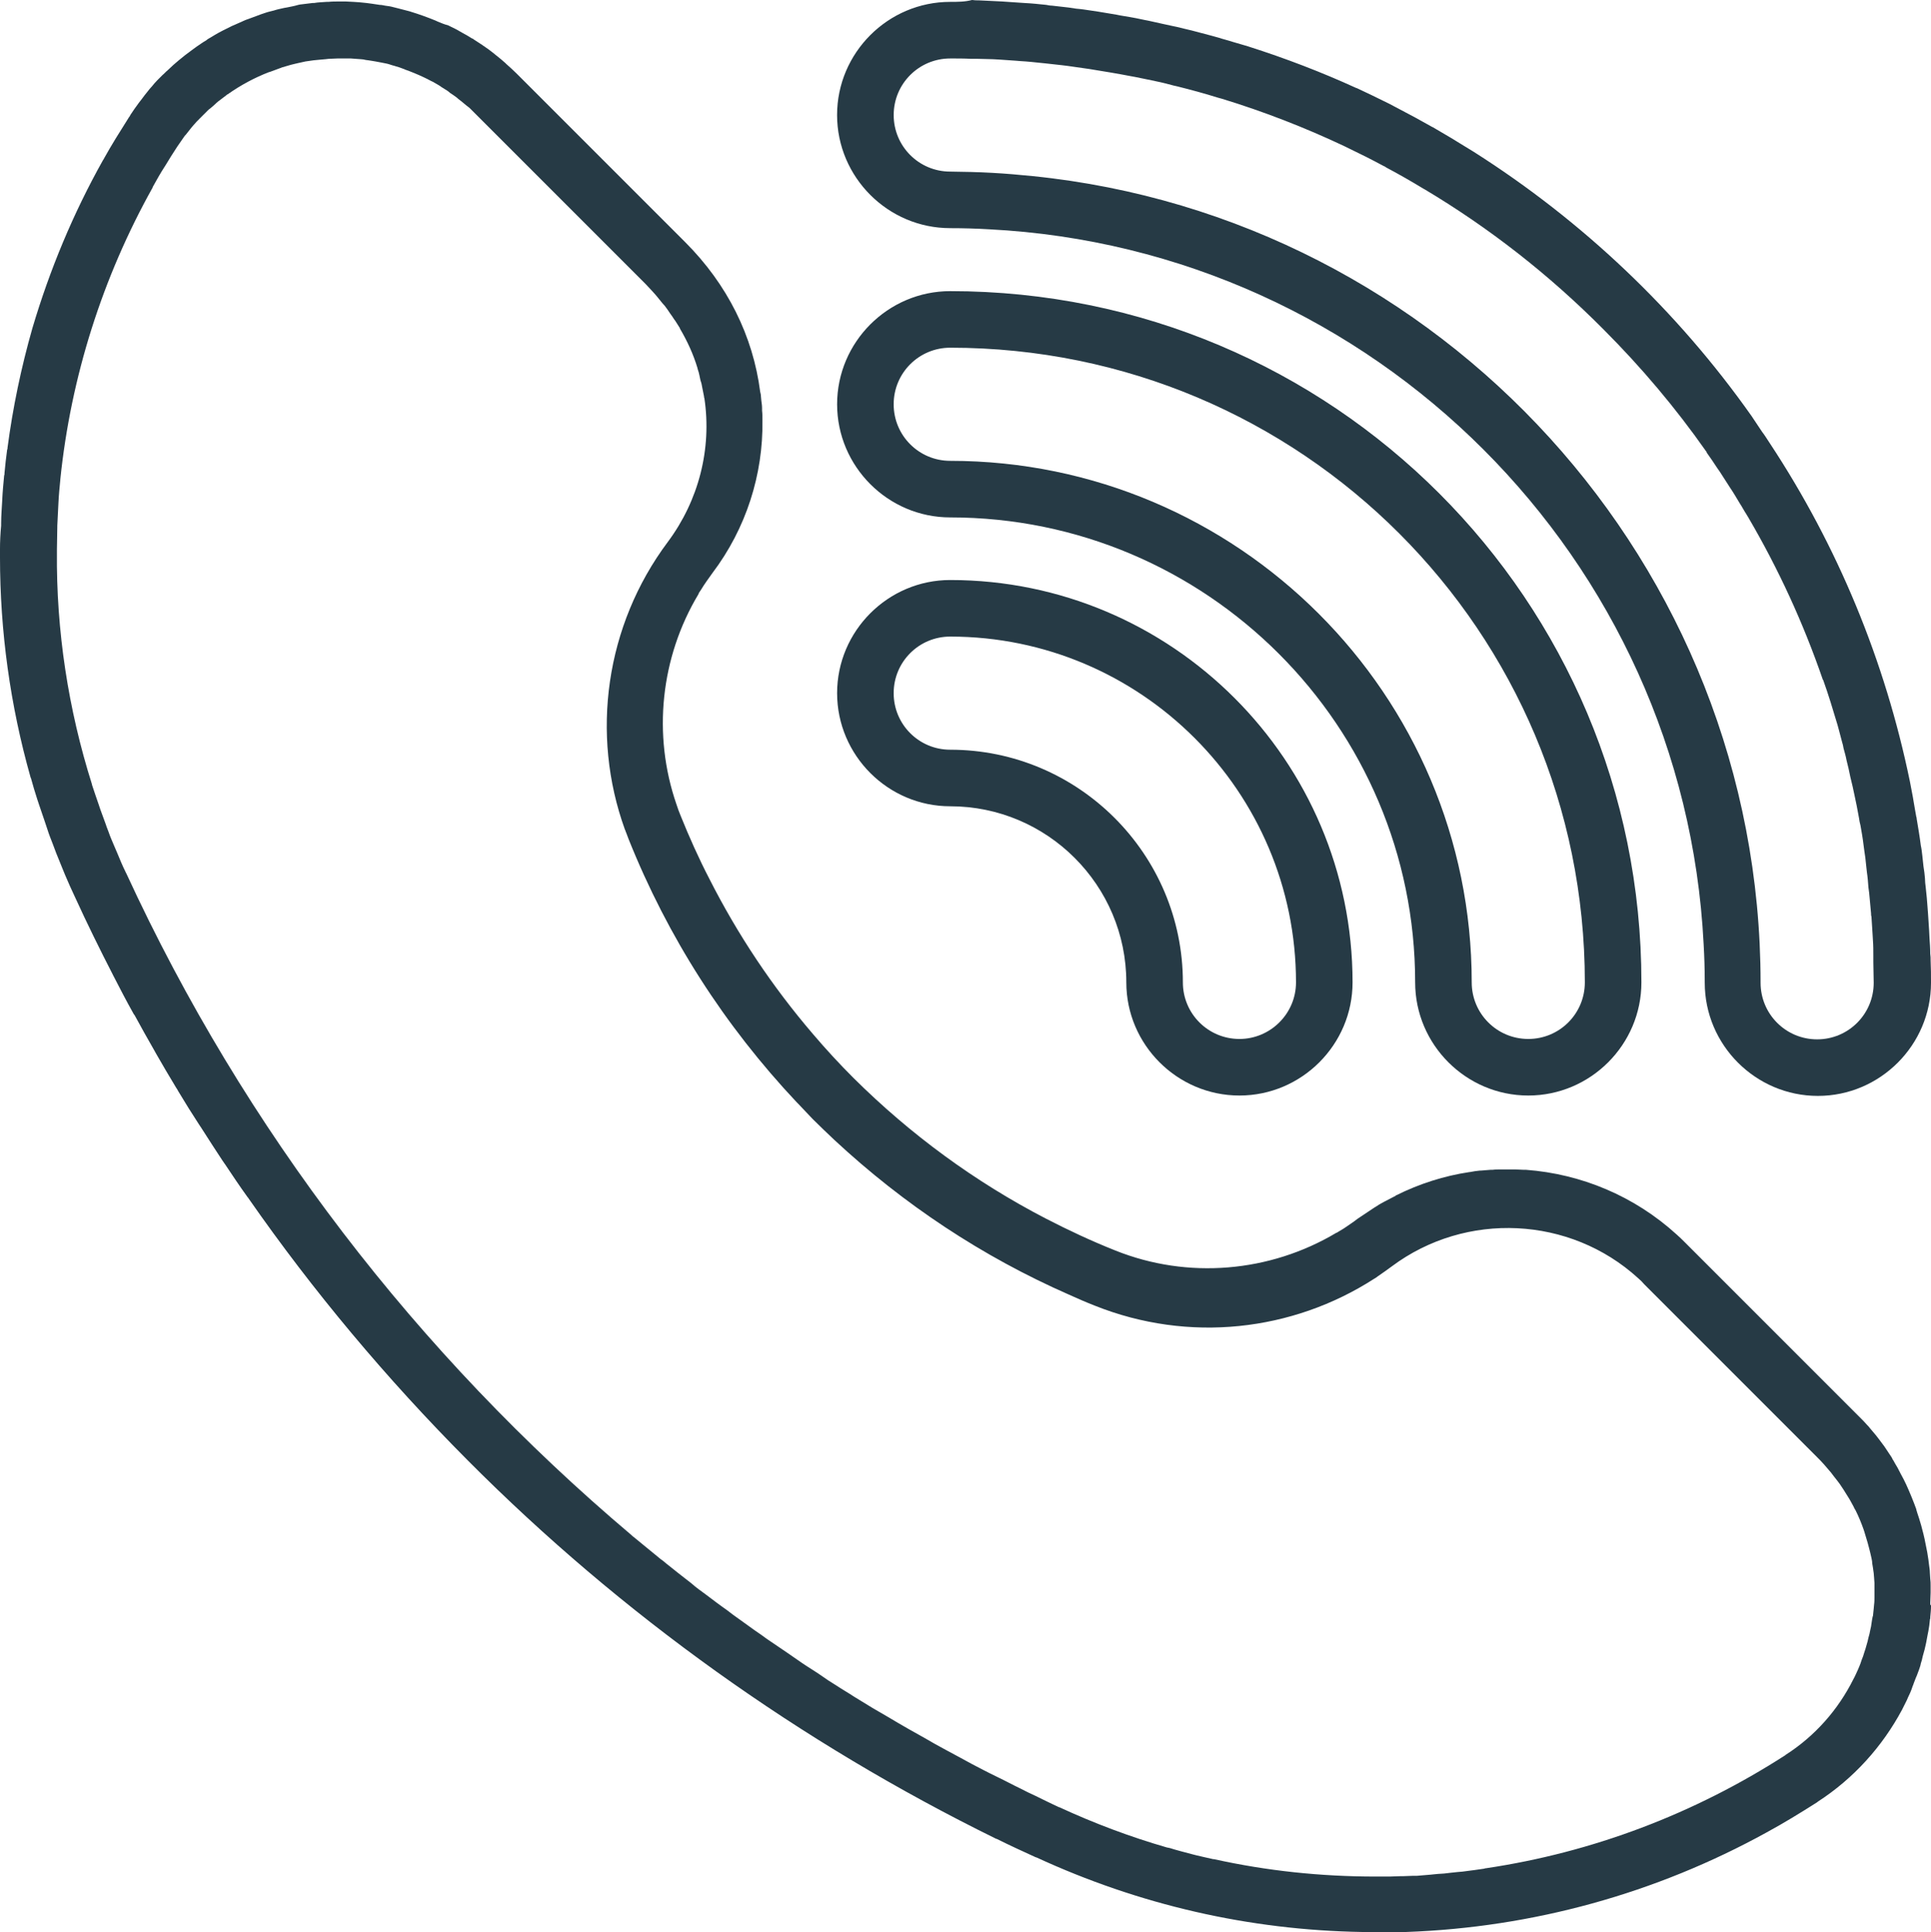 <?xml version="1.0" encoding="UTF-8"?>
<svg id="Capa_1" data-name="Capa 1" xmlns="http://www.w3.org/2000/svg" viewBox="0 0 512.1 512.4">
  <defs>
    <style>
      .cls-1 {
        fill: #263a45;
      }
    </style>
  </defs>
  <path class="cls-1" d="M252,137.2c68,0,123.3,55.3,123.3,123.3,0,16.5,13.5,30,30,30s30-13.5,30-30c0-101.4-81.9-183.3-183.3-183.3-16.5,0-30,13.5-30,30s13.5,30,30,30ZM252,92.2c93.1,0,168.3,75.2,168.3,168.3,0,8.3-6.7,15-15,15s-15-6.7-15-15c0-76.3-62.1-138.3-138.3-138.3-8.3,0-15-6.7-15-15s6.7-15,15-15Z"/>
  <path class="cls-1" d="M252,153.8c-16.5,0-30,13.5-30,30s13.5,30,30,30c25.7,0,46.7,20.9,46.7,46.7,0,16.5,13.5,30,30,30s30-13.5,30-30c0-58.8-47.9-106.7-106.7-106.7ZM328.7,275.5c-8.3,0-15-6.7-15-15,0-34-27.7-61.7-61.7-61.7-8.3,0-15-6.7-15-15s6.7-15,15-15c50.5,0,91.7,41.1,91.7,91.7,0,8.3-6.8,15-15,15Z"/>
  <path class="cls-1" d="M511.9,425.2c0-1,.1-1.9.1-2.9v-1.7c0-.7,0-1.3-.1-2,0-.5-.1-1.1-.1-1.6,0-.6-.1-1.2-.2-1.9-.1-.5-.1-1.1-.2-1.6-.1-.6-.2-1.3-.3-1.9-.1-.5-.2-1-.3-1.5-.1-.7-.3-1.3-.4-2-.1-.4-.2-.9-.3-1.3-.2-.8-.4-1.5-.6-2.3-.1-.3-.2-.7-.3-1-.3-1.1-.7-2.1-1-3.2v-.1c-.8-2.2-1.7-4.4-2.7-6.6-.1-.2-.2-.4-.3-.6-.4-.9-.9-1.7-1.3-2.5-.1-.3-.3-.5-.4-.8-.4-.8-.9-1.5-1.3-2.3-.2-.3-.4-.6-.5-.9-.5-.7-.9-1.4-1.4-2.1-.2-.3-.4-.6-.6-.9-.5-.7-1-1.3-1.5-2-.2-.3-.5-.6-.7-.9-.5-.6-1.1-1.3-1.6-1.9-.2-.3-.5-.6-.7-.8-.6-.7-1.3-1.4-2-2.1l-.5-.5-45.8-45.8c-.7-.7-1.4-1.4-2.2-2.1-11.3-10.3-25.4-16.1-40-17.2h-.6c-.8,0-1.5-.1-2.3-.1h-3.6c-.8,0-1.6,0-2.4.1h-.5c-.8.1-1.7.1-2.5.2h-.3c-.9.1-1.8.2-2.7.4h-.1c-6.7,1-13.3,3.1-19.5,6.2,0,0-.1,0-.1.1-.8.4-1.7.9-2.5,1.3-.1.1-.2.1-.4.2-.7.4-1.5.8-2.2,1.3-.2.1-.3.2-.5.3l-4.5,3c-1,.8-2.1,1.5-3.1,2.2-.1.1-.2.1-.3.2-.3.2-.6.4-.8.5-.3.2-.7.4-1,.6-.1.1-.3.2-.4.2-17.6,10.5-39.4,12.4-58.6,4.7-6.3-2.5-12.5-5.4-18.5-8.5-18.7-9.7-35.8-22.2-51-37.3-3.7-3.7-7.3-7.6-10.7-11.6-10.8-12.6-20-26.4-27.5-41.2-2.8-5.4-5.3-11-7.6-16.7-.4-1-.8-2-1.1-3-6.4-18.5-4.2-39,5.8-55.7.1-.1.1-.2.1-.3.2-.3.4-.6.6-.9.9-1.5,2-3,3-4.4,9-11.9,13.5-26.2,13.3-40.5v-.2c0-.8,0-1.6-.1-2.4v-.6c0-.7-.1-1.4-.2-2.1,0-.4-.1-.7-.1-1.1s-.1-.8-.2-1.2c-1.9-14.8-8.7-28.5-19.9-39.7l-.1-.1h0c-.6-.6-10.2-10.2-20.3-20.3-10-10-20.6-20.6-24.3-24.3h0c-.9-.9-1.8-1.7-2.7-2.5-.1-.1-.2-.2-.3-.3-.8-.7-1.6-1.4-2.4-2-.2-.2-.4-.3-.6-.5-.8-.6-1.5-1.2-2.3-1.7-.2-.2-.5-.3-.7-.5-.8-.5-1.5-1-2.3-1.5-.2-.2-.5-.3-.7-.4-.8-.5-1.6-1-2.4-1.4-.2-.1-.5-.3-.7-.4-.8-.5-1.7-.9-2.5-1.3-.2-.1-.4-.2-.6-.3-.9-.2-1.8-.6-2.8-1-.1-.1-.3-.1-.4-.2-2.2-.9-4.4-1.7-6.7-2.4-.2-.1-.4-.1-.7-.2-.9-.2-1.8-.5-2.7-.7-.4-.1-.8-.2-1.2-.3-.7-.2-1.4-.3-2.2-.4-.5-.1-.9-.2-1.4-.2-.7-.1-1.3-.2-2-.3-.5-.1-1-.1-1.5-.2-.7-.1-1.3-.1-2-.2-.5,0-1-.1-1.5-.1-.7,0-1.3-.1-2-.1h-1.7c-1,0-2,0-2.9.1h-.5c-1.1.1-2.2.1-3.3.3h-.4c-1.1.1-2.2.3-3.3.4-.2,0-.3.1-.5.1-1,.3-2.1.5-3.1.7-.2,0-.4.1-.6.1-.9.2-1.9.4-2.8.7-.3.1-.5.1-.8.2-.9.2-1.7.5-2.6.8-.3.1-.5.2-.8.3-.9.3-1.8.7-2.7,1-.3.1-.6.2-.8.3-.9.4-1.8.8-2.7,1.2-.2.1-.5.2-.7.3-.8.4-1.6.8-2.4,1.2-.1,0-.1.1-.2.1-1.2.6-2.3,1.3-3.5,2-.2.1-.5.3-.7.5-.9.5-1.7,1.1-2.6,1.7-.5.4-1,.7-1.5,1.1-.5.4-1.1.8-1.6,1.2s-1.1.9-1.6,1.3c-.5.4-.9.8-1.4,1.2-.5.5-1,.9-1.5,1.4-.5.4-.9.9-1.4,1.3-.5.5-.9.9-1.4,1.4s-1,1.1-1.4,1.6c-.4.4-.8.9-1.1,1.3-.6.7-1.1,1.4-1.7,2.2-.2.3-.5.6-.7.9-.8,1.1-1.6,2.2-2.3,3.3v.1c-.1.1-.2.3-.3.4-1,1.6-2,3.2-3,4.8-.2.3-.3.5-.5.8-1.1,1.8-2.1,3.5-3.1,5.3-.1.2-.2.4-.3.5-7.9,14.1-14.1,29-18.7,44.5-3,10.5-5.2,21.1-6.6,31.7,0,.2,0,.4-.1.5-.3,2.1-.5,4.1-.7,6.2,0,.2,0,.5-.1.7-.2,2.1-.4,4.2-.5,6.3h0v.1c-.1,2.1-.3,4.2-.3,6.3v.6c-.2,2.1-.3,4.2-.3,6.3v2c0,19.7,2.7,39.3,8.1,58.4q0,.1.1.2c.5,1.9,1.1,3.8,1.7,5.7.2.5.3,1,.5,1.5.5,1.5,1,2.9,1.5,4.4.2.7.5,1.4.7,2.1.4,1.3.9,2.5,1.4,3.8.3.8.6,1.6.9,2.4.5,1.2,1,2.5,1.5,3.7.3.7.6,1.5.9,2.2.8,1.9,1.7,3.9,2.6,5.8,3.2,7,6.6,13.9,10.1,20.7,0,.1.1.2.1.2,1.7,3.3,3.4,6.6,5.2,9.8.1.2.2.4.4.6,1.7,3.1,3.4,6.2,5.2,9.3.2.3.3.6.5.9,1.7,3,3.5,6,5.3,9,.2.3.4.6.6,1,1.8,3,3.6,5.9,5.5,8.8.2.3.4.6.6.9,1.9,3,3.8,5.9,5.7,8.8.2.2.3.5.5.7,2,3,4,6,6.1,8.9.1.1.2.2.3.4,17,24.4,36.4,47.6,58,69.3,40.8,41,88.3,74.9,140.2,100.4h.1c3.4,1.7,6.9,3.3,10.4,4.9h.1c27.3,12.6,56.4,19.3,86.4,19.8,1.3,0,2.5.1,3.8.1h.1c2.6,0,5.2,0,7.8-.1,33.6-1.2,66.2-10.2,95.6-26.4,4.6-2.5,9-5.2,13.4-8,0,0,.1,0,.1-.1,9.6-6.2,17.2-14.7,22.4-24.4,0-.1.1-.1.1-.2.4-.8.8-1.6,1.2-2.4.1-.2.2-.5.3-.7.4-.8.8-1.7,1.1-2.6.1-.4.3-.7.4-1.1.3-.7.5-1.4.8-2,.2-.5.4-1.1.6-1.6.2-.6.4-1.1.5-1.7.2-.6.4-1.3.5-1.9.2-.6.3-1.2.5-1.8.1-.4.2-.9.3-1.3.2-.8.3-1.7.5-2.6.1-.3.1-.7.2-1,.2-1,.3-1.9.4-2.9,0-.1,0-.3.1-.4v-.4c.1-1,.2-2,.2-3.1-.2-.1-.2-.3-.2-.5ZM496.5,429.3c-.1.7-.2,1.3-.3,2-.1.3-.1.6-.2.9-.1.7-.3,1.4-.5,2.1-.1.3-.1.6-.2.9-.2.7-.4,1.4-.6,2.1-.1.3-.2.6-.3.9-.2.7-.4,1.3-.7,2-.1.3-.2.6-.3.9-.2.6-.5,1.2-.7,1.7-.2.4-.3.7-.5,1.1-.2.5-.5,1-.7,1.4-4,8-10.1,15-17.9,20,0,0-.1,0-.1.1h0c-24.2,15.6-51.2,25.8-79.4,30-.1,0-.3,0-.4.1-.9.1-1.9.3-2.8.4-.3,0-.5.1-.8.1-.8.1-1.6.2-2.3.3-.4,0-.8.1-1.2.1-.6.1-1.3.1-1.9.2s-1.1.1-1.7.2c-.5,0-1,.1-1.6.1-.7.1-1.4.1-2,.2-.4,0-.8.1-1.2.1-.8.1-1.6.1-2.4.2h-1c-.9,0-1.8.1-2.7.1h-.7c-1,0-1.9.1-2.9.1h-3.7c-14.5,0-28.8-1.5-42.8-4.6h-.2c-1.5-.3-3-.7-4.4-1-.3-.1-.5-.1-.8-.2-1.1-.3-2.3-.6-3.4-.9-.6-.2-1.2-.3-1.8-.5-.6-.2-1.2-.4-1.9-.5-9.7-2.8-19.3-6.4-28.6-10.7h-.1c-2.1-1-4.2-2-6.2-3-1.3-.6-2.6-1.2-3.9-1.9-2.1-1-4.1-2.1-6.2-3.1-1.3-.6-2.6-1.3-3.8-1.9-2-1-4-2.1-6-3.2-1.3-.7-2.6-1.4-3.9-2.1-1.9-1-3.8-2.1-5.7-3.2-1.4-.8-2.7-1.5-4.1-2.3-1.8-1-3.6-2.1-5.3-3.1-1.4-.8-2.9-1.7-4.3-2.5-1.6-1-3.3-2-4.9-3-1.5-1-3.1-1.9-4.6-2.9-1.5-.9-3-1.9-4.4-2.9-1.6-1.1-3.3-2.1-4.9-3.2-1.3-.9-2.6-1.8-3.9-2.7-1.8-1.2-3.5-2.4-5.3-3.6-1.1-.8-2.2-1.6-3.4-2.4-1.9-1.4-3.8-2.7-5.7-4.1-.9-.7-1.8-1.4-2.7-2-2.1-1.5-4.1-3.1-6.2-4.6-.7-.5-1.4-1.1-2.1-1.7-2.2-1.7-4.5-3.5-6.6-5.2-.5-.4-.9-.8-1.4-1.1-2.4-2-4.8-3.9-7.2-5.9-.3-.2-.5-.4-.7-.6-56.7-47.9-102.6-107.5-133.9-175.4-.1-.1-.1-.2-.2-.4-.8-1.6-1.5-3.3-2.2-5-.3-.7-.6-1.4-.9-2.1-.5-1.2-1-2.3-1.4-3.5-.2-.6-.5-1.2-.7-1.9-.5-1.4-1-2.7-1.5-4.1-.1-.4-.3-.8-.4-1.2-.6-1.7-1.2-3.5-1.8-5.3v-.1c-6.3-19.9-9.5-40.8-9.3-61.7v-.6c0-2,.1-3.9.1-5.9v-.4c.1-2,.2-4,.3-6,.1-2.1.3-4.2.5-6.2v-.1c2.8-27.2,11.2-53.6,24.5-77.4v-.1c1-1.8,2-3.6,3.1-5.3.1-.1.1-.2.2-.3,1-1.7,2.1-3.4,3.2-5.1h0c.6-.9,1.2-1.7,1.8-2.6.1-.2.3-.4.5-.6.5-.6,1-1.3,1.5-1.9.2-.2.4-.5.6-.7.5-.6,1-1.1,1.5-1.6.2-.2.4-.4.6-.6.5-.5,1.1-1.1,1.6-1.6.2-.2.4-.4.6-.5.6-.5,1.2-1,1.8-1.6.2-.1.3-.3.5-.4.7-.5,1.4-1.1,2.1-1.6.1-.1.2-.2.3-.2,3.4-2.4,7.1-4.4,11-5.9h.1c.9-.3,1.8-.7,2.7-1,.2-.1.4-.1.5-.2.8-.2,1.6-.5,2.4-.7.3-.1.5-.1.8-.2.7-.2,1.4-.3,2.2-.5.3-.1.6-.1.9-.2.7-.1,1.4-.2,2.1-.3.3,0,.7-.1,1-.1.7-.1,1.4-.1,2.2-.2.3,0,.6-.1.9-.1.8,0,1.6-.1,2.4-.1h3.4c.4,0,.9.1,1.3.1.5,0,.9.1,1.4.1.4,0,.9.1,1.3.2.5.1,1,.1,1.4.2.4.1.8.1,1.2.2.5.1,1.1.2,1.6.3.3.1.7.1,1,.2.6.1,1.2.3,1.8.5.2.1.5.1.7.2.8.2,1.6.5,2.4.8q.1,0,.2.1c1.7.6,3.4,1.3,5.1,2.1.1.1.3.1.4.2.7.3,1.3.7,2,1,.2.1.5.3.7.4.5.3,1.1.6,1.6,1,.3.2.5.3.8.5.5.3,1,.6,1.4,1,.3.2.6.4.9.6.4.3.9.6,1.3,1,.3.2.6.5.9.7.4.3.8.7,1.2,1,.3.2.6.5.9.7l1.5,1.5c.1.1.3.3.4.4l.1.1c4.6,4.6,44.6,44.6,44.7,44.7,1.2,1.3,2.4,2.5,3.5,3.9.1.2.3.3.4.5.4.5.8,1,1.2,1.4.3.4.5.7.8,1.1.2.3.4.6.6.9.4.5.7,1,1.1,1.6.1.1.2.3.3.4.4.6.8,1.3,1.2,1.9v.1c2,3.4,3.6,6.9,4.7,10.6v.1c.2.6.4,1.2.5,1.8,0,.2.1.3.1.5.1.5.2,1,.4,1.5.1.3.1.6.2,1,.1.3.1.7.2,1,.1.5.2,1,.3,1.5,0,.2,0,.3.1.5,2,13.4-1.5,27.1-9.7,38.1-16.6,22.2-20.5,51-11.4,76.2q0,.1.1.2c.1.3.2.6.3.8.2.5.4,1.1.6,1.6,10.4,26,25.4,49.4,44.6,69.8.1.1.3.3.4.4,1.2,1.3,2.5,2.6,3.7,3.9.1.1.2.2.3.3l.1.1c1.8,1.8,3.6,3.5,5.5,5.3,18.4,17.1,39.2,30.9,62.2,41,2.2,1,4.5,2,6.8,2.9,25,10,52.5,6.8,74.1-7.1.2-.1.3-.2.5-.3.1-.1.3-.2.4-.3,1.3-.9,2.6-1.8,3.8-2.7,19.7-14.7,47.3-13.3,65.3,3.1.6.5,1.2,1.1,1.7,1.7l41.5,41.5,4.3,4.3c.6.6,1.3,1.3,1.9,2,.2.2.4.5.6.7.4.5.8.9,1.2,1.4.2.3.4.5.6.8.4.5.7.9,1.1,1.4.2.3.4.5.6.8.3.5.7,1,1,1.5.2.3.3.5.5.8.3.5.7,1.1,1,1.6.1.2.3.5.4.7.3.6.7,1.2,1,1.9.1.2.2.3.3.5.8,1.6,1.5,3.3,2.1,5,.1.2.1.4.2.6.2.6.4,1.3.6,2,.1.3.2.7.3,1,.1.5.3,1,.4,1.5.1.4.2.8.3,1.2.1.4.2.9.3,1.3.1.5.2.9.2,1.4.1.4.1.8.2,1.2.1.5.1,1,.2,1.4,0,.4.1.8.1,1.2,0,.5.1,1,.1,1.4v3.7c0,.7,0,1.4-.1,2.1,0,.4-.1.7-.1,1.1-.1.6-.1,1.3-.2,1.9-.1.1-.1.4-.2.8Z"/>
  <path class="cls-1" d="M252,60.5c3.4,0,6.9.1,10.3.3,102.1,5.2,184.3,87.3,189.5,189.5.2,3.4.3,6.8.3,10.3,0,16.5,13.5,30,30,30s30-13.5,30-30c0-2,0-3.9-.1-5.9,0-.6,0-1.2-.1-1.8,0-1.4-.1-2.8-.2-4.2,0-.7-.1-1.3-.1-2-.1-1.5-.2-3.1-.3-4.6,0-.4-.1-.8-.1-1.3-.1-1.8-.3-3.6-.5-5.5-.1-.8-.2-1.6-.2-2.4-.1-1.1-.2-2.1-.4-3.2-.1-.9-.2-1.8-.3-2.8-.1-.9-.2-1.8-.4-2.7-.3-2.4-.7-4.7-1.1-7.1,0-.2,0-.3-.1-.5-.2-1.3-.5-2.6-.7-4-.1-.4-.1-.8-.2-1.2-.3-1.4-.5-2.8-.8-4.2h0c-6.6-32-19.1-62.3-37.1-89.6-.1-.1-.1-.2-.2-.3-.6-.9-1.2-1.9-1.9-2.8-.5-.8-1.1-1.6-1.6-2.4-.4-.6-.8-1.2-1.2-1.8-19.7-27.9-44.8-51.7-73.6-70h0c-1.6-1-3.3-2-4.9-3-.3-.2-.5-.3-.8-.5-1.7-1-3.4-2-5.1-3-.1-.1-.3-.1-.4-.2-1.5-.8-3-1.7-4.5-2.5-.6-.3-1.1-.6-1.7-.9-1.1-.6-2.3-1.2-3.4-1.8-.6-.3-1.1-.6-1.7-.9-1.6-.8-3.1-1.5-4.7-2.3-.6-.3-1.3-.6-1.9-.9s-1.3-.6-1.9-.9c-.1,0-.2-.1-.3-.1-9.2-4.2-18.6-7.8-28.3-10.9-.1,0-.2-.1-.3-.1-.6-.2-1.1-.3-1.7-.5-.8-.2-1.6-.5-2.4-.7-1.2-.4-2.5-.7-3.7-1.1-.6-.2-1.2-.3-1.8-.5-1.8-.5-3.5-.9-5.3-1.4-.7-.2-1.4-.3-2.1-.5-1.2-.3-2.4-.6-3.5-.8-.8-.2-1.5-.3-2.3-.5-1.2-.3-2.4-.5-3.6-.8-.7-.1-1.4-.3-2-.4-1.8-.4-3.7-.7-5.5-1-.3-.1-.7-.1-1-.2-1.6-.3-3.2-.5-4.8-.8-.7-.1-1.3-.2-2-.3-1.3-.2-2.6-.4-3.9-.5-.7-.1-1.4-.2-2-.3-1.5-.2-2.9-.3-4.4-.5-.5,0-1-.1-1.5-.2-1.9-.2-3.8-.4-5.8-.5-.5,0-1-.1-1.5-.1-1.5-.1-3-.2-4.4-.3-.7,0-1.3-.1-2-.1-1.4-.1-2.8-.1-4.2-.2-.6,0-1.2,0-1.8-.1-1.9.5-3.8.5-5.8.5-16.5,0-30,13.5-30,30s13.5,30,30,30ZM252,15.5c1.9,0,3.7,0,5.6.1h1.7c1.3,0,2.7.1,4,.1.6,0,1.2.1,1.8.1,1.5.1,2.9.2,4.3.3.4,0,.8.1,1.2.1,1.9.1,3.7.3,5.6.5.3,0,.7.1,1,.1,1.5.2,3,.3,4.5.5.5.1,1.1.1,1.6.2,1.4.2,2.8.4,4.2.6.5.1.9.1,1.4.2,3.7.6,7.4,1.2,11,1.9.4.1.7.1,1.1.2,1.5.3,2.9.6,4.4.9.5.1.9.2,1.4.3,1.5.3,3,.7,4.5,1.1.3.1.6.1.9.2,3.6.9,7.3,1.9,10.8,3,.4.1.8.2,1.1.3,11.1,3.4,21.9,7.6,32.3,12.5.1.1.3.1.4.2,1.7.8,3.4,1.7,5.1,2.5.1.1.3.1.4.2,1.6.8,3.1,1.6,4.6,2.4.2.1.5.2.7.4,3.4,1.8,6.7,3.7,10,5.7.1,0,.1.1.2.1,17.1,10.2,33,22.6,47.4,37.1,10.1,10.1,19.2,20.9,27.2,32.3.1.1.2.2.2.4,1,1.4,1.9,2.7,2.8,4.1.2.3.4.6.7,1,.9,1.4,1.8,2.8,2.7,4.2.5.7.9,1.4,1.4,2.2.4.7.8,1.3,1.2,2,.6.9,1.1,1.9,1.7,2.8.2.3.4.7.6,1,7.9,13.5,14.5,27.8,19.7,42.9,0,0,0,.1.1.1,1.4,3.9,2.6,7.9,3.8,11.9.1.4.2.8.3,1.1.3,1.1.6,2.2.9,3.4.2.6.3,1.1.4,1.7.3,1.1.6,2.1.8,3.2.4,1.5.7,2.9,1,4.4.2.8.4,1.7.6,2.5.2.9.4,1.8.6,2.8.2.8.3,1.6.5,2.4.2,1.1.4,2.1.6,3.2.1.7.2,1.3.4,2,.3,1.7.6,3.4.8,5.1.1.5.1,1,.2,1.5.2,1.3.4,2.7.5,4,.1.6.1,1.2.2,1.8.2,1.3.3,2.6.4,4,.1.5.1,1,.2,1.5.2,1.8.3,3.6.5,5.4,0,.3,0,.6.1.8.1,1.6.2,3.1.3,4.7,0,.6.1,1.1.1,1.7.1,1.3.1,2.7.1,4v1.7c0,1.8.1,3.7.1,5.5,0,8.3-6.7,15-15,15s-15-6.7-15-15c0-111.1-84.8-202.9-193-213.9-1.8-.2-3.6-.3-5.4-.5-3.6-.3-7.3-.5-11-.6-1.8,0-3.7-.1-5.5-.1-8.3,0-15-6.7-15-15s6.7-15,15-15Z"/>
</svg>